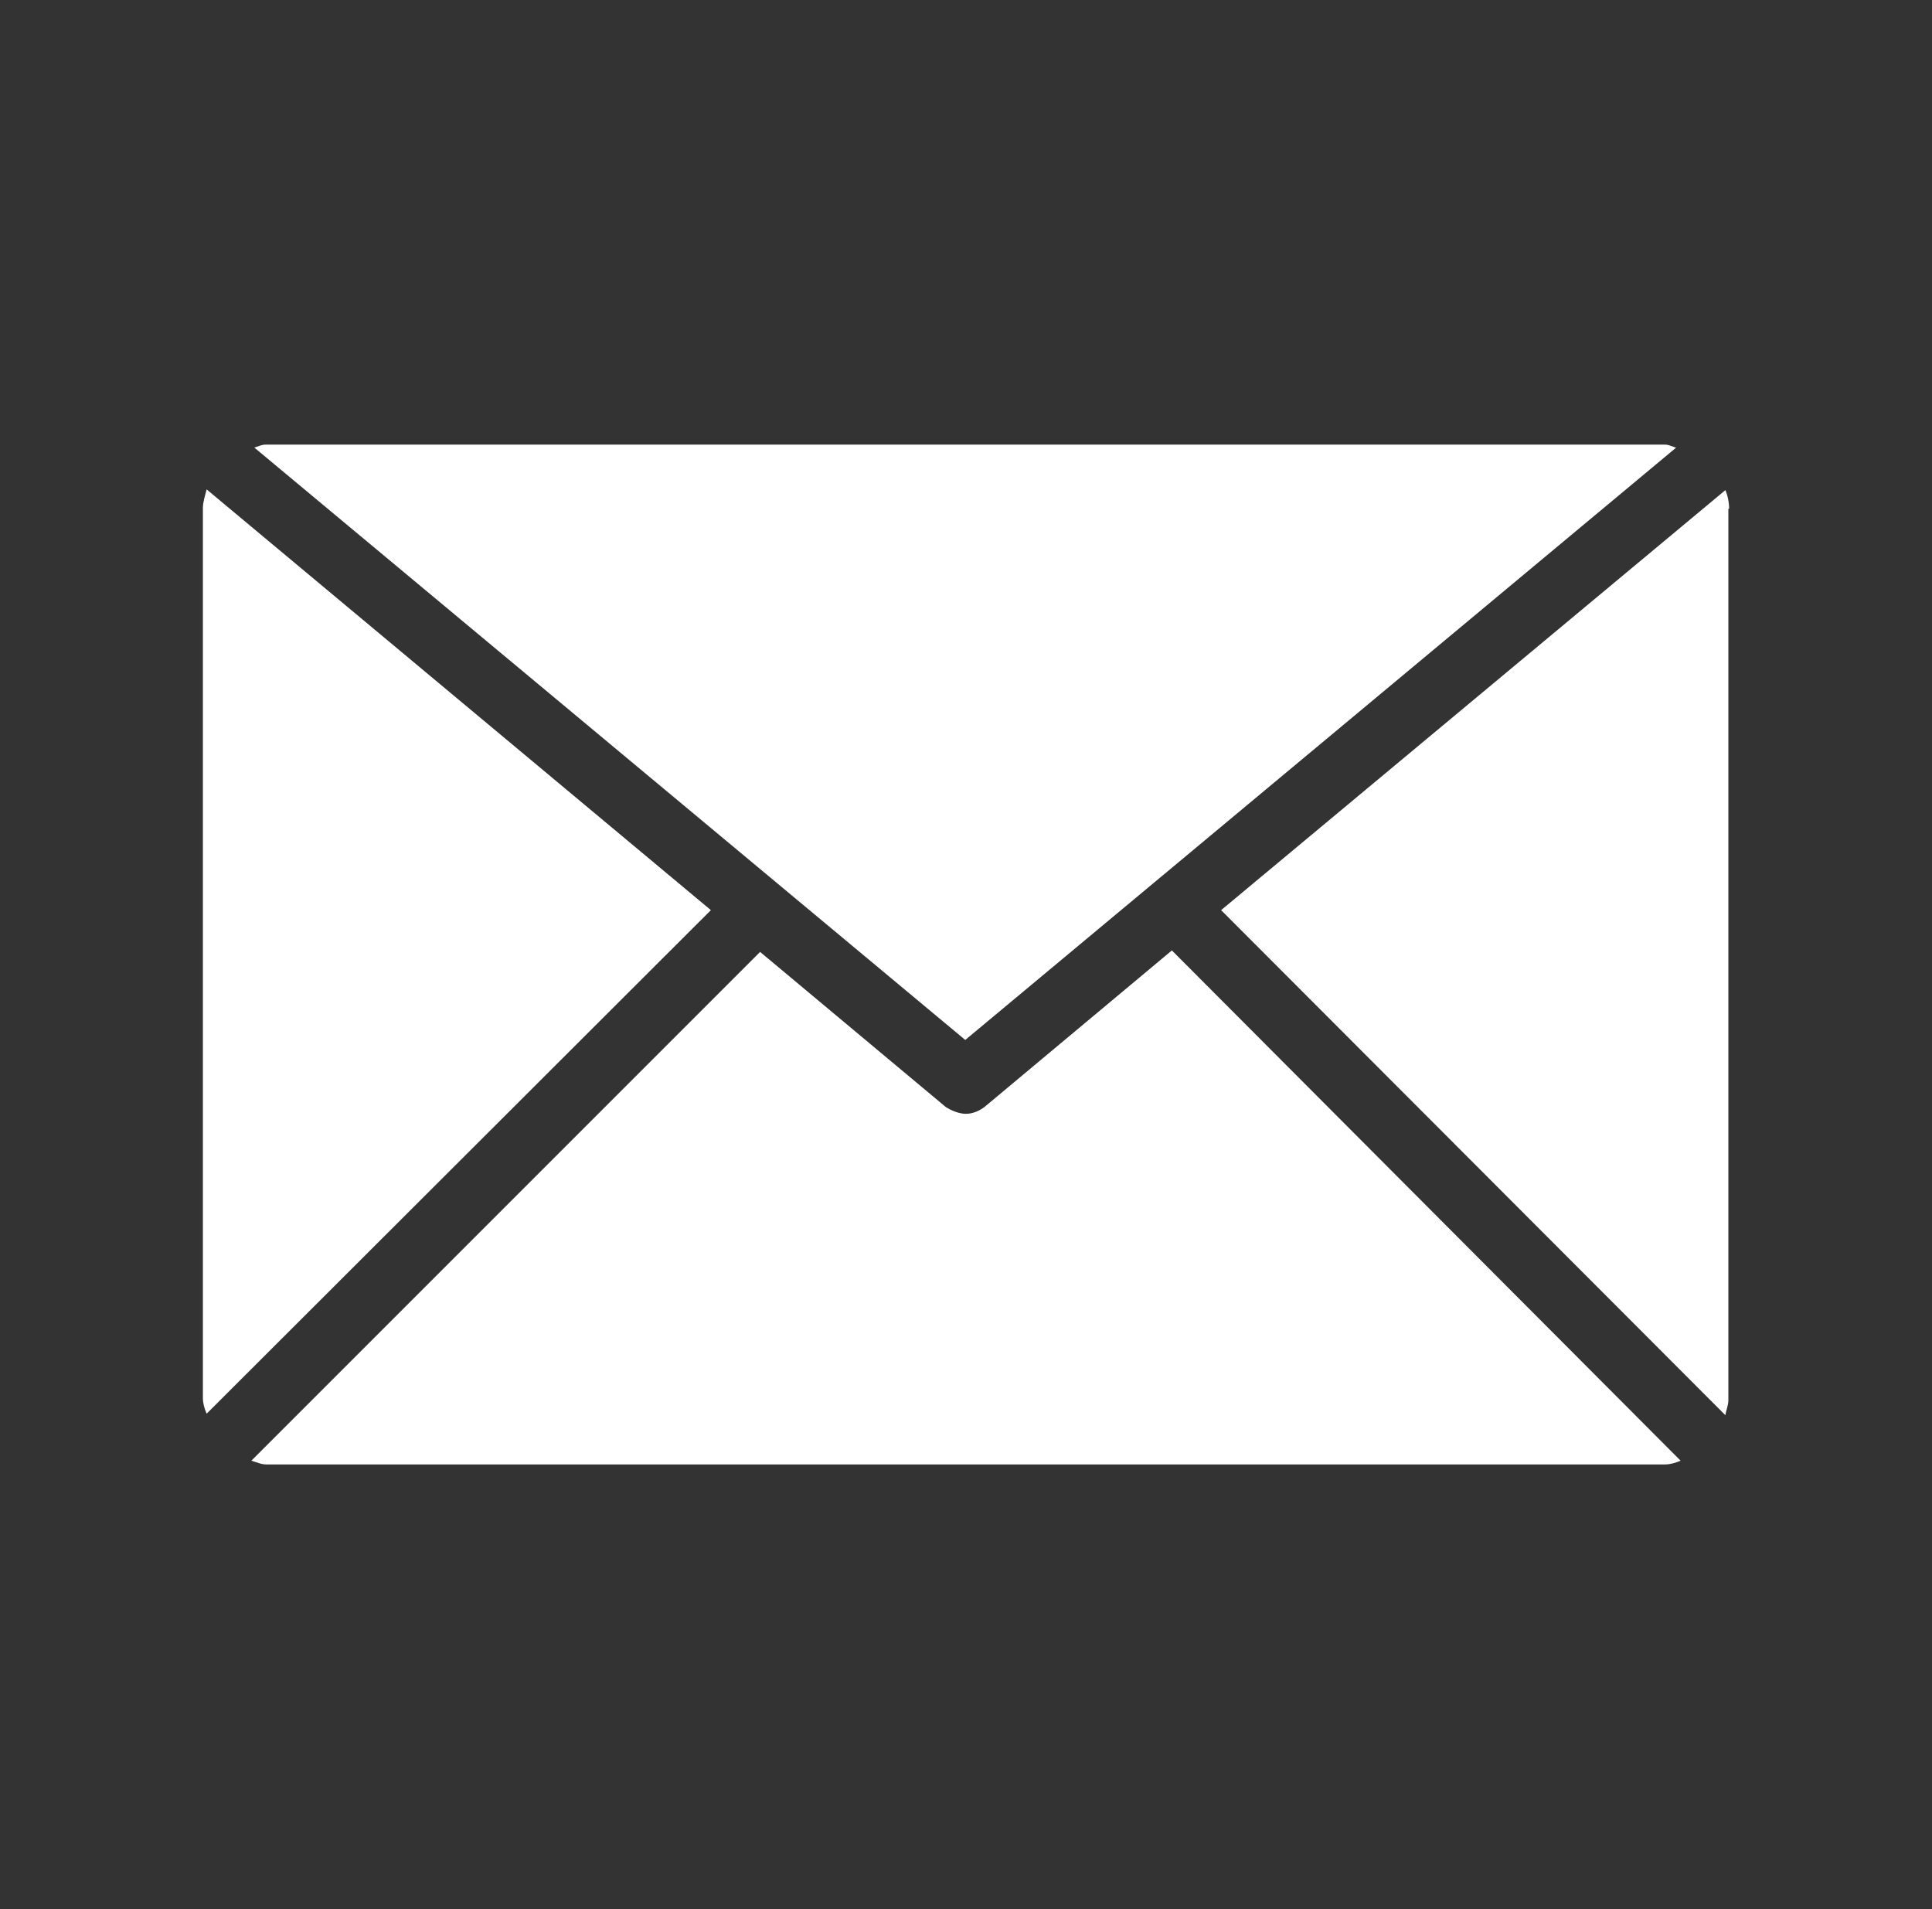 <?xml version="1.0" encoding="utf-8"?>
<!-- Generator: Adobe Illustrator 17.1.0, SVG Export Plug-In . SVG Version: 6.00 Build 0)  -->
<!DOCTYPE svg PUBLIC "-//W3C//DTD SVG 1.1//EN" "http://www.w3.org/Graphics/SVG/1.1/DTD/svg11.dtd">
<svg version="1.1" id="Layer_1" xmlns="http://www.w3.org/2000/svg" xmlns:xlink="http://www.w3.org/1999/xlink" x="0px" y="0px"
	 viewBox="0 0 259 255.9" enable-background="new 0 0 259 255.9" xml:space="preserve">
<rect x="0" y="0" width="259" height="255.9" fill="#333333" stroke="none"/>
<g>
	<path fill="#FFFFFF" d="M129.4,139.4L224.7,60c-0.5-0.1-0.9-0.4-1.5-0.4H35.6c-0.5,0-0.9,0.2-1.5,0.4L129.4,139.4z"/>
	<path fill="#FFFFFF" d="M231.8,68.2c0-0.9-0.2-1.8-0.5-2.5l-67.6,56.3l67.6,67.7c0.1-0.7,0.4-1.3,0.4-2V68.2H231.8z"/>
	<path fill="#FFFFFF" d="M27.7,65.6c-0.2,0.8-0.5,1.7-0.5,2.5v119.3c0,0.7,0.2,1.4,0.5,2.1L95.3,122L27.7,65.6z"/>
	<path fill="#FFFFFF" d="M157.1,127.4l-24.9,20.8c-0.8,0.7-1.8,1.1-2.7,1.1c-0.9,0-1.9-0.4-2.7-0.9l-24.9-20.8l-68.2,68.2
		c0.7,0.2,1.3,0.5,2,0.5h187.5c0.7,0,1.4-0.2,2.1-0.5L157.1,127.4z"/>
</g>
</svg>
